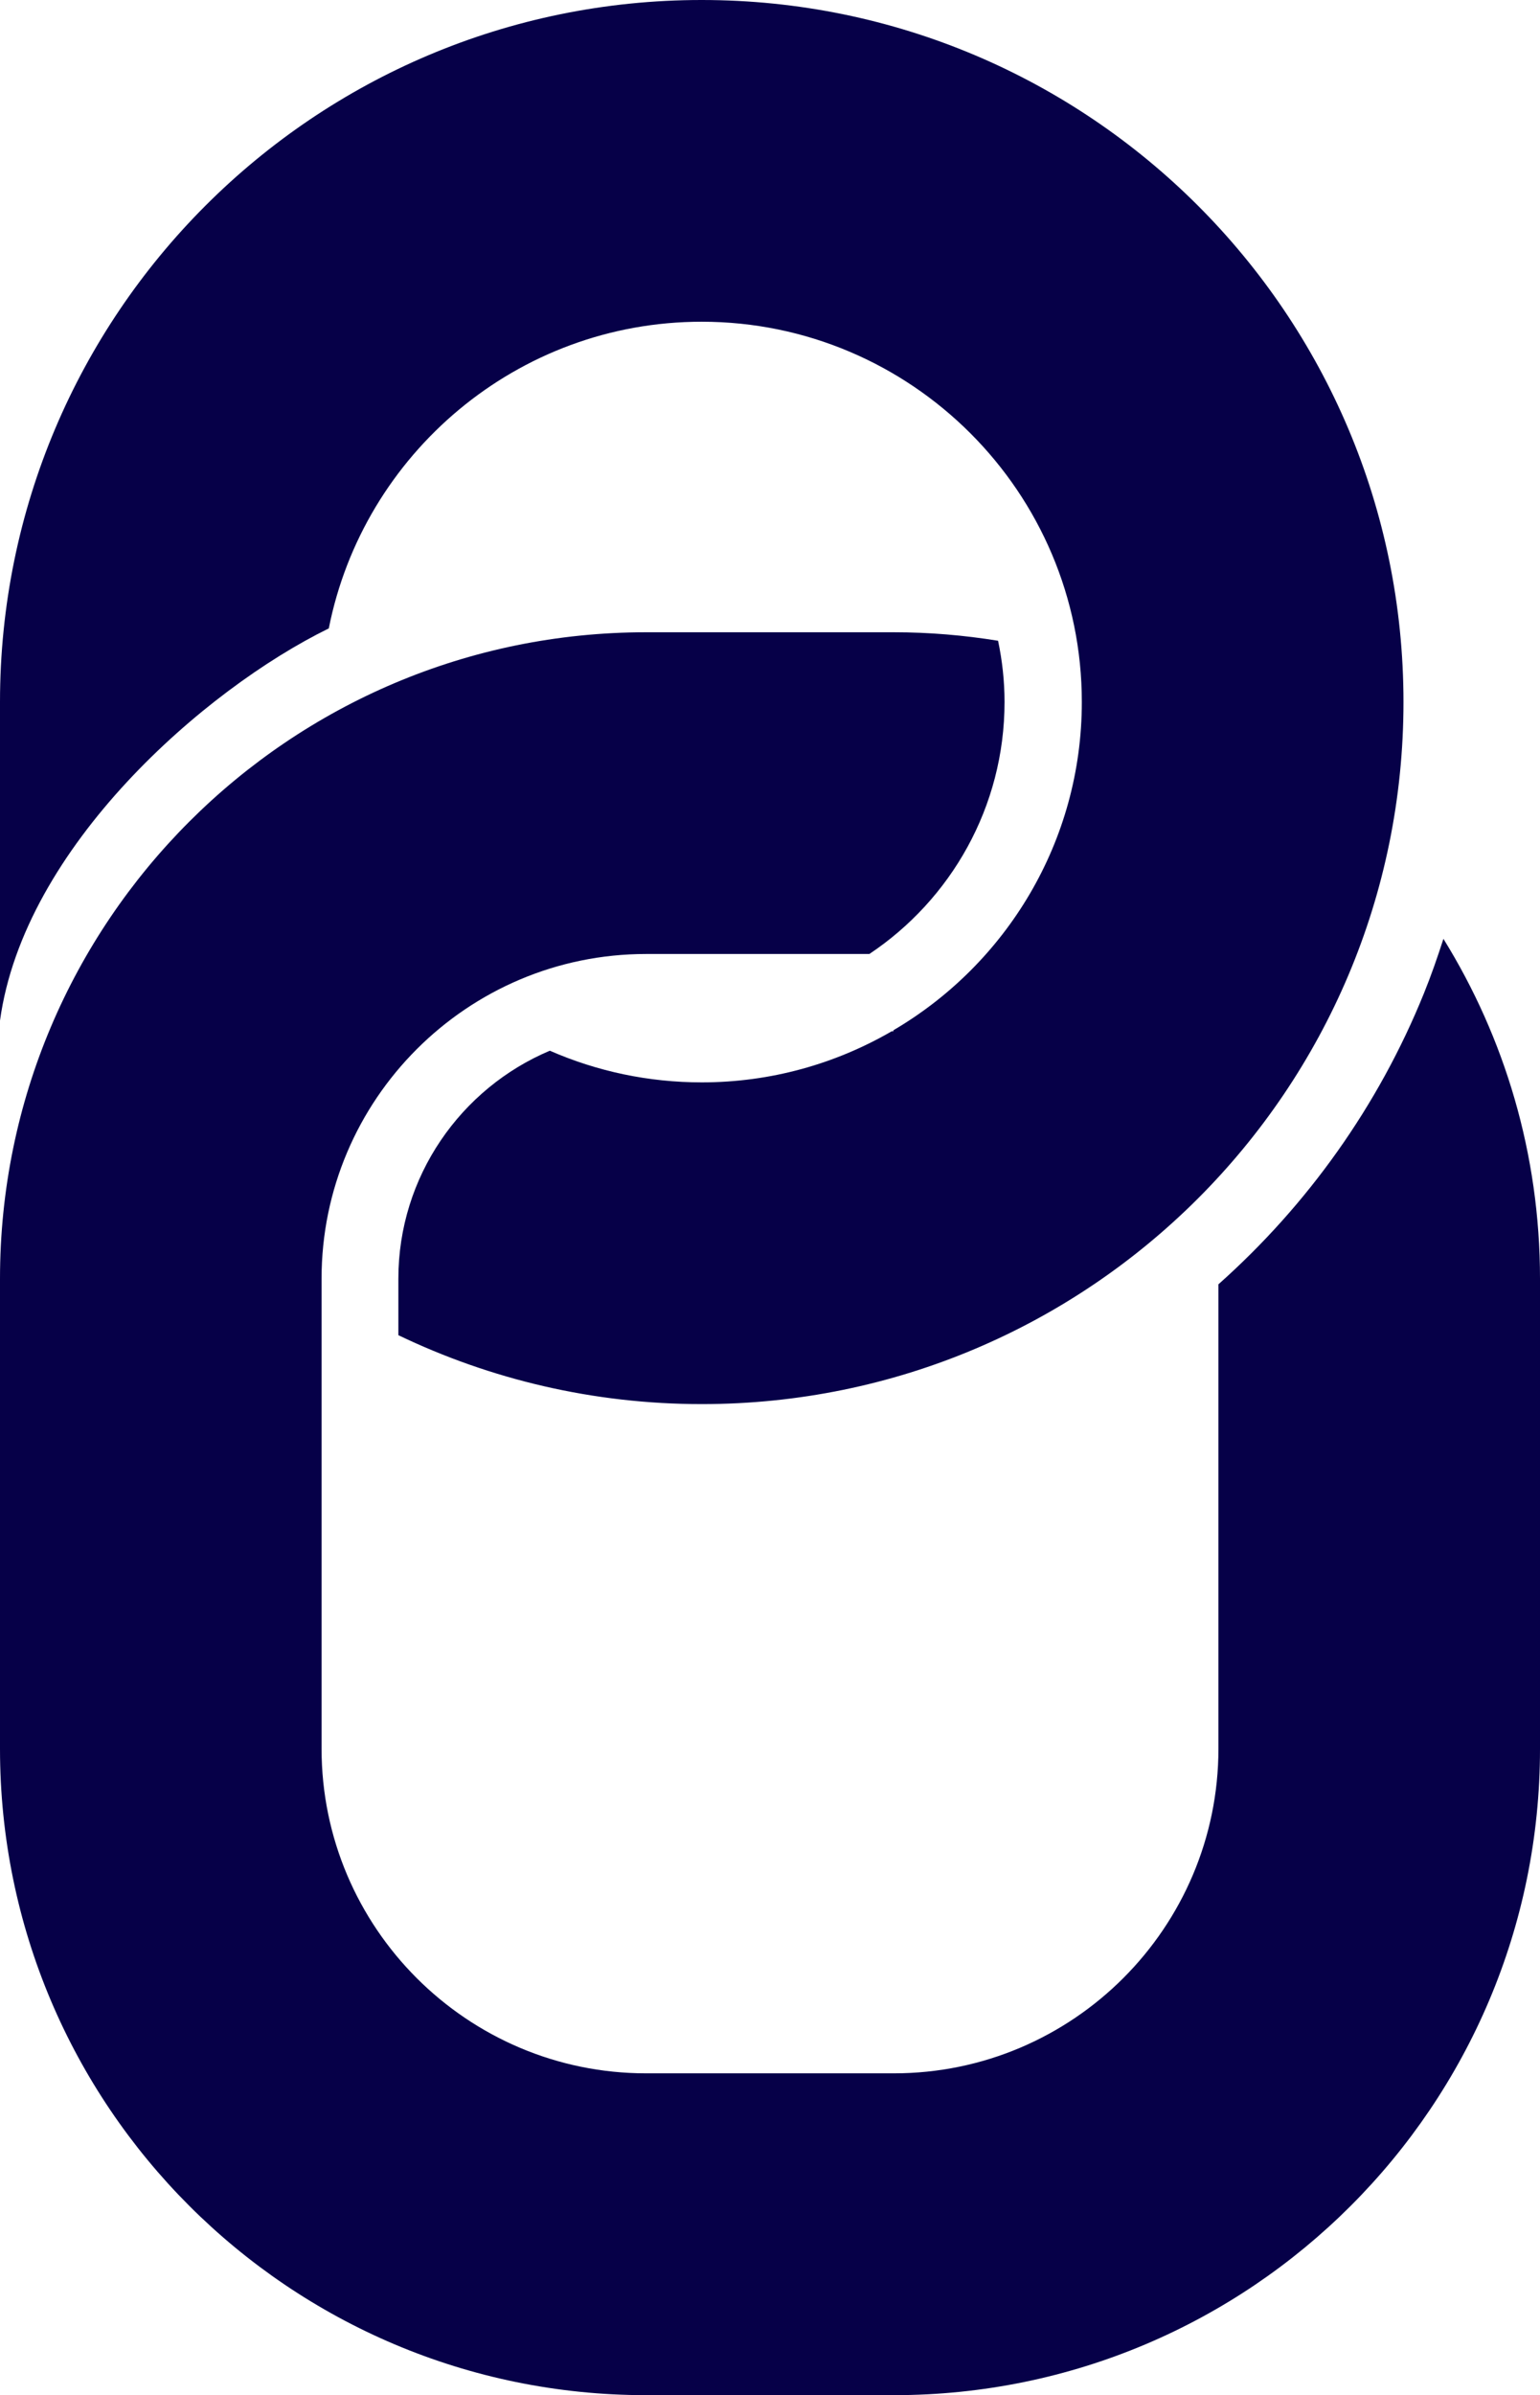 <?xml version="1.0" standalone="no"?>
<!DOCTYPE svg PUBLIC "-//W3C//DTD SVG 1.1//EN" "http://www.w3.org/Graphics/SVG/1.1/DTD/svg11.dtd">
<svg xmlns="http://www.w3.org/2000/svg" id="Layer_1" data-name="Layer 1" viewBox="0 0 159.62 248.13" width="159.62" height="248.13">
  <defs>
    <style>
      .cls-1 {
        fill: #060048;
        stroke-width: 0px;
      }
    </style>
  </defs>
  <path class="cls-1" d="m34.08,65.1c3.57-18.08,19.54-31.77,38.65-31.77,21.72,0,39.4,17.67,39.4,39.4,0,14.48-7.86,27.16-19.53,34v.11h-.18c-5.8,3.36-12.51,5.29-19.68,5.29-5.51,0-10.83-1.13-15.75-3.28-9.22,3.89-15.7,13.02-15.7,23.63v5.84c9.52,4.57,20.19,7.14,31.45,7.14,40.17,0,72.73-32.56,72.73-72.73S112.9,0,72.73,0,0,32.56,0,72.73v33c2.47-18,21.23-34.34,34.08-40.63Z"/>
  <path class="cls-1" d="m147.58,102.93c-4.71,11.63-12.06,21.91-21.29,30.12v48.1c0,18.55-15.09,33.64-33.64,33.64h-25.68c-18.55,0-33.64-15.09-33.64-33.64v-48.68c0-18.55,15.09-33.64,33.64-33.64h23.14c8.44-5.63,14.01-15.23,14.01-26.11,0-2.18-.24-4.29-.67-6.34-3.52-.57-7.13-.88-10.81-.88h-25.68C29.99,65.51,0,95.49,0,132.48v48.68c0,36.99,29.99,66.97,66.97,66.97h25.68c36.99,0,66.97-29.99,66.97-66.97v-48.68c0-12.93-3.67-24.99-10.01-35.22-.62,1.92-1.28,3.82-2.03,5.67"/>
</svg>